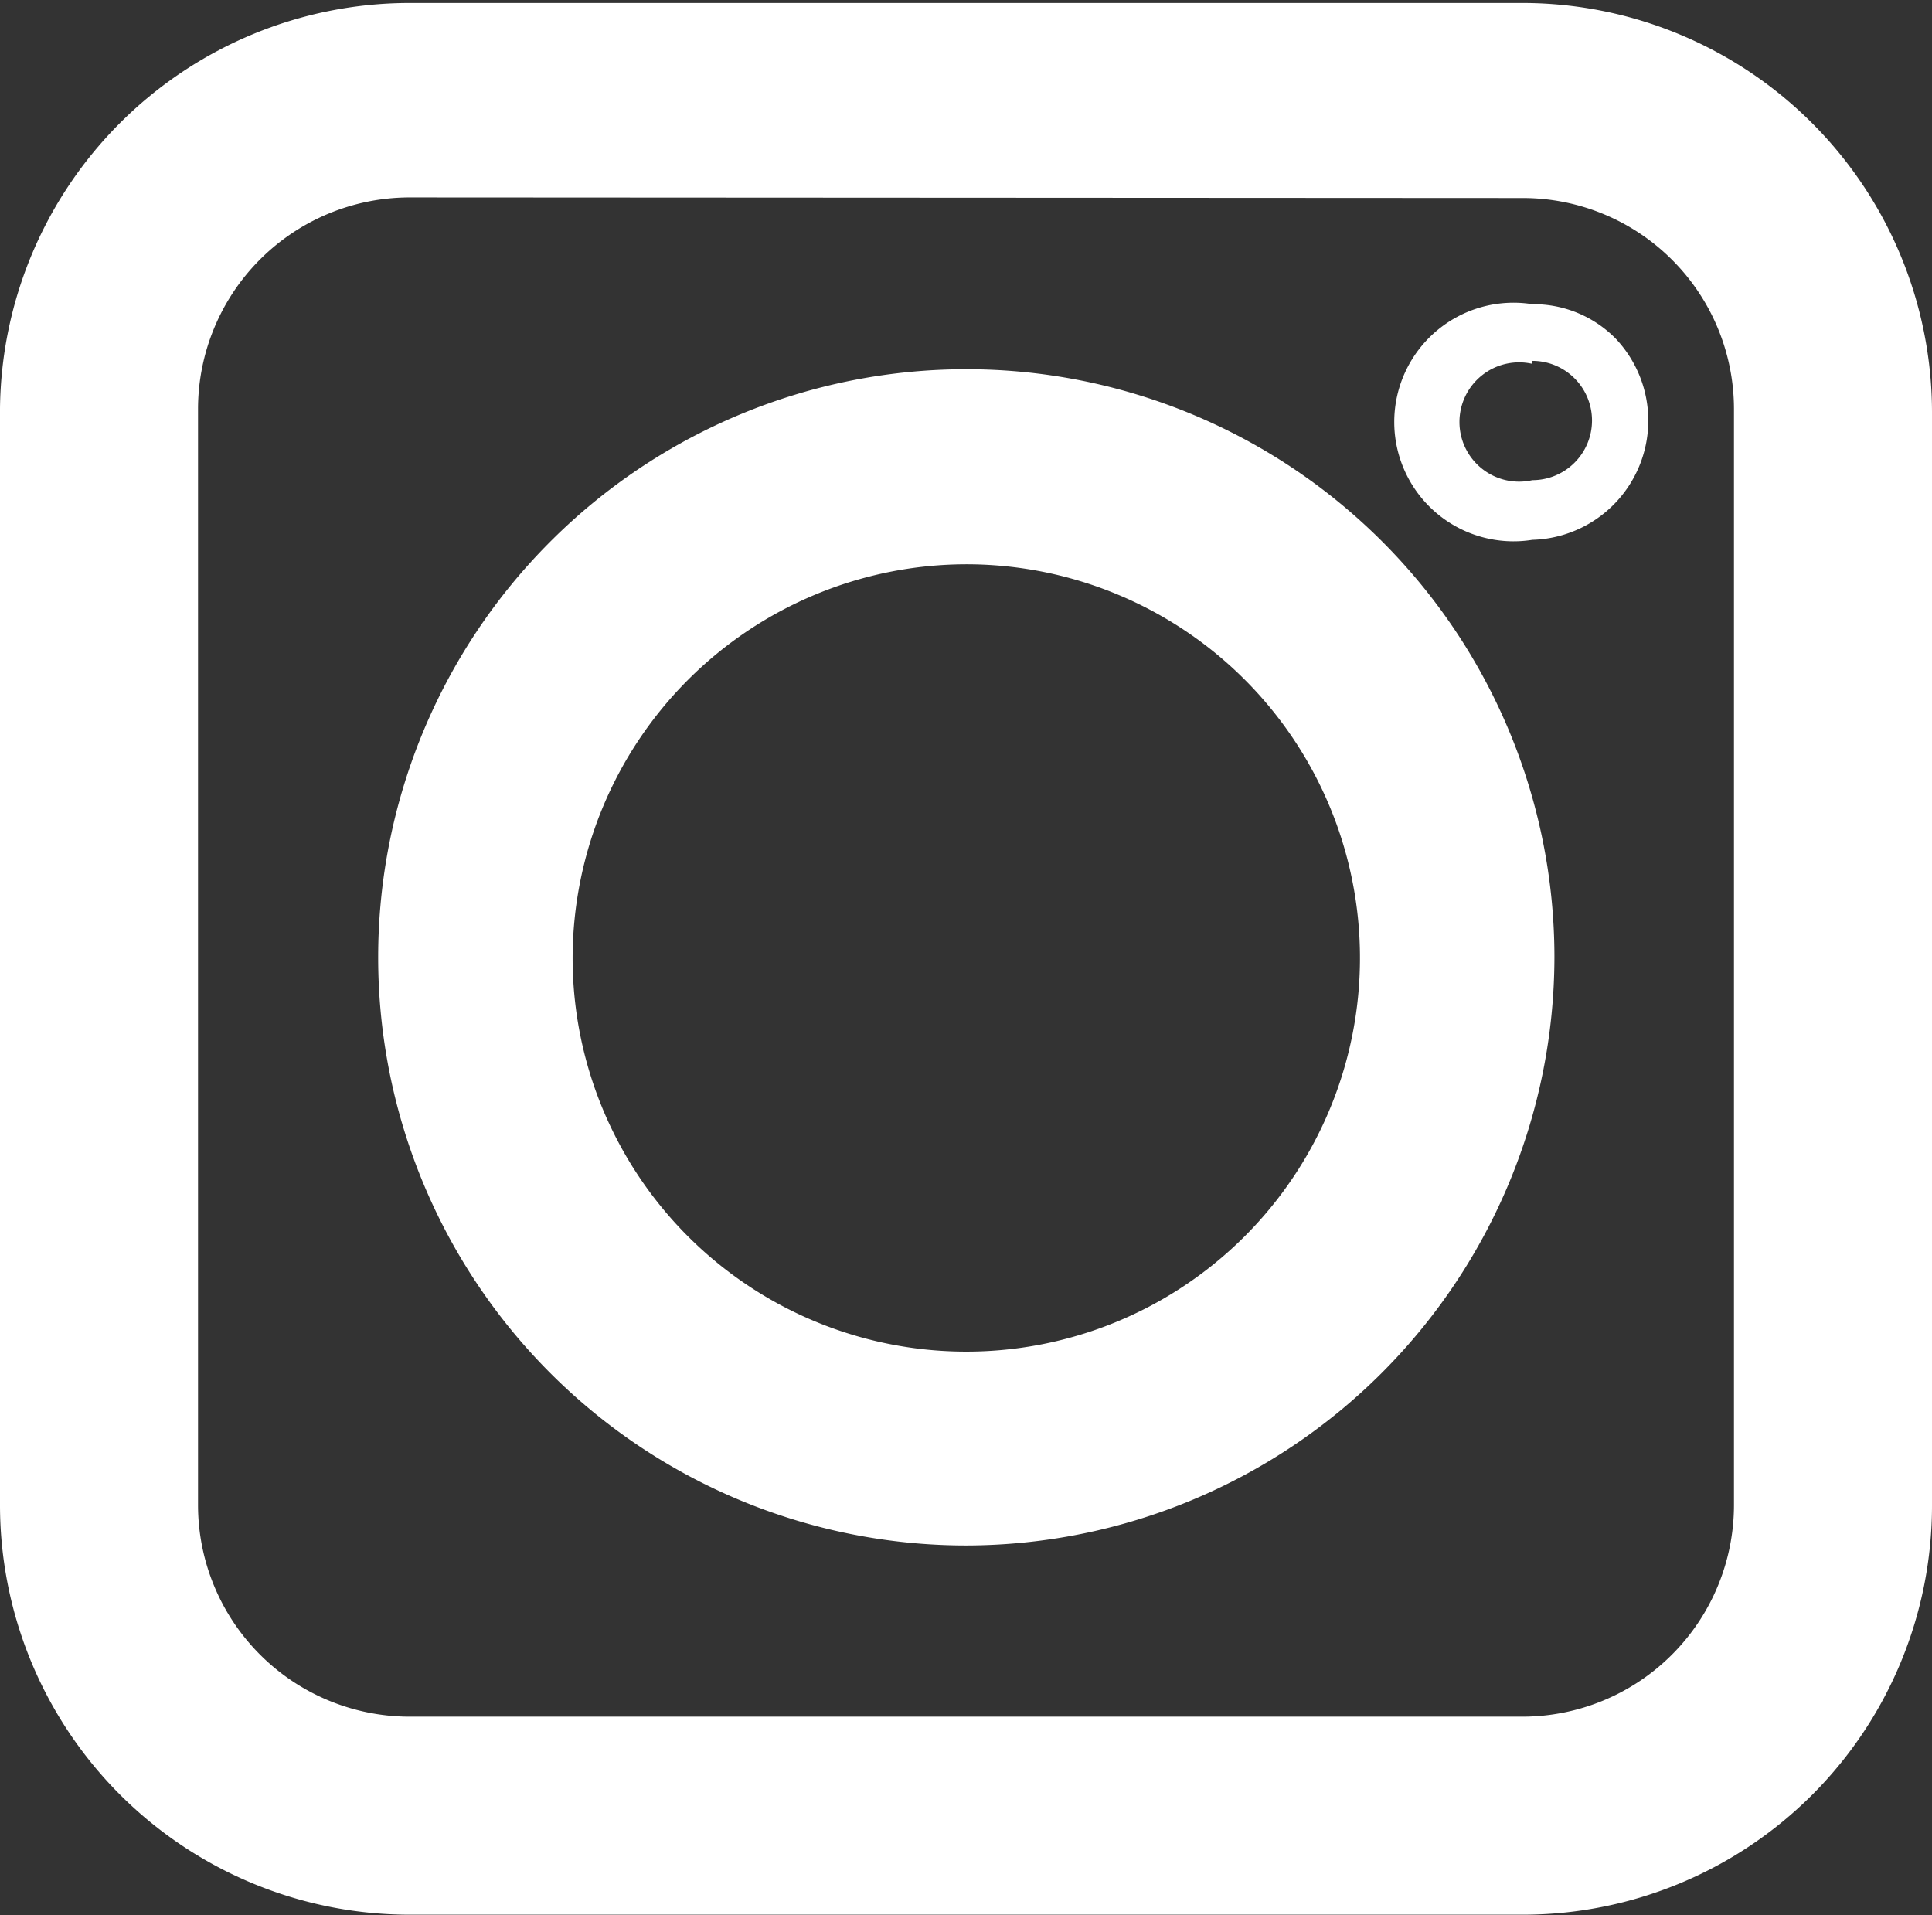 <svg xmlns="http://www.w3.org/2000/svg" viewBox="0 0 32.39 32.11"><rect x="0" y="0" width="32.39" height="32.11" fill="#333333" stroke="none"/><g fill="#fff"><path d="M16.2 25.91a9.86 9.86 0 119.86-9.86 9.88 9.88 0 01-9.86 9.86zm-6.6-9.86a6.6 6.6 0 106.6-6.59 6.61 6.61 0 00-6.6 6.59z"/><path d="M25.54 32.1H6.85A6.87 6.87 0 010 25.25V6.85A6.87 6.87 0 016.85.05h18.68a6.87 6.87 0 016.86 6.85v18.34a6.86 6.86 0 01-6.85 6.86zM6.85 3.31a3.55 3.55 0 00-3.53 3.54v18.39a3.55 3.55 0 003.53 3.54h18.68a3.55 3.55 0 003.54-3.54V6.85a3.54 3.54 0 00-3.54-3.53z"/><path d="M25.69 9.05a2 2 0 110-3.95 1.93 1.93 0 011.4.58 2 2 0 01-1.4 3.37zm0-2.95a1 1 0 100 1.95 1 1 0 001-1 1 1 0 00-1-1"/></g></svg>